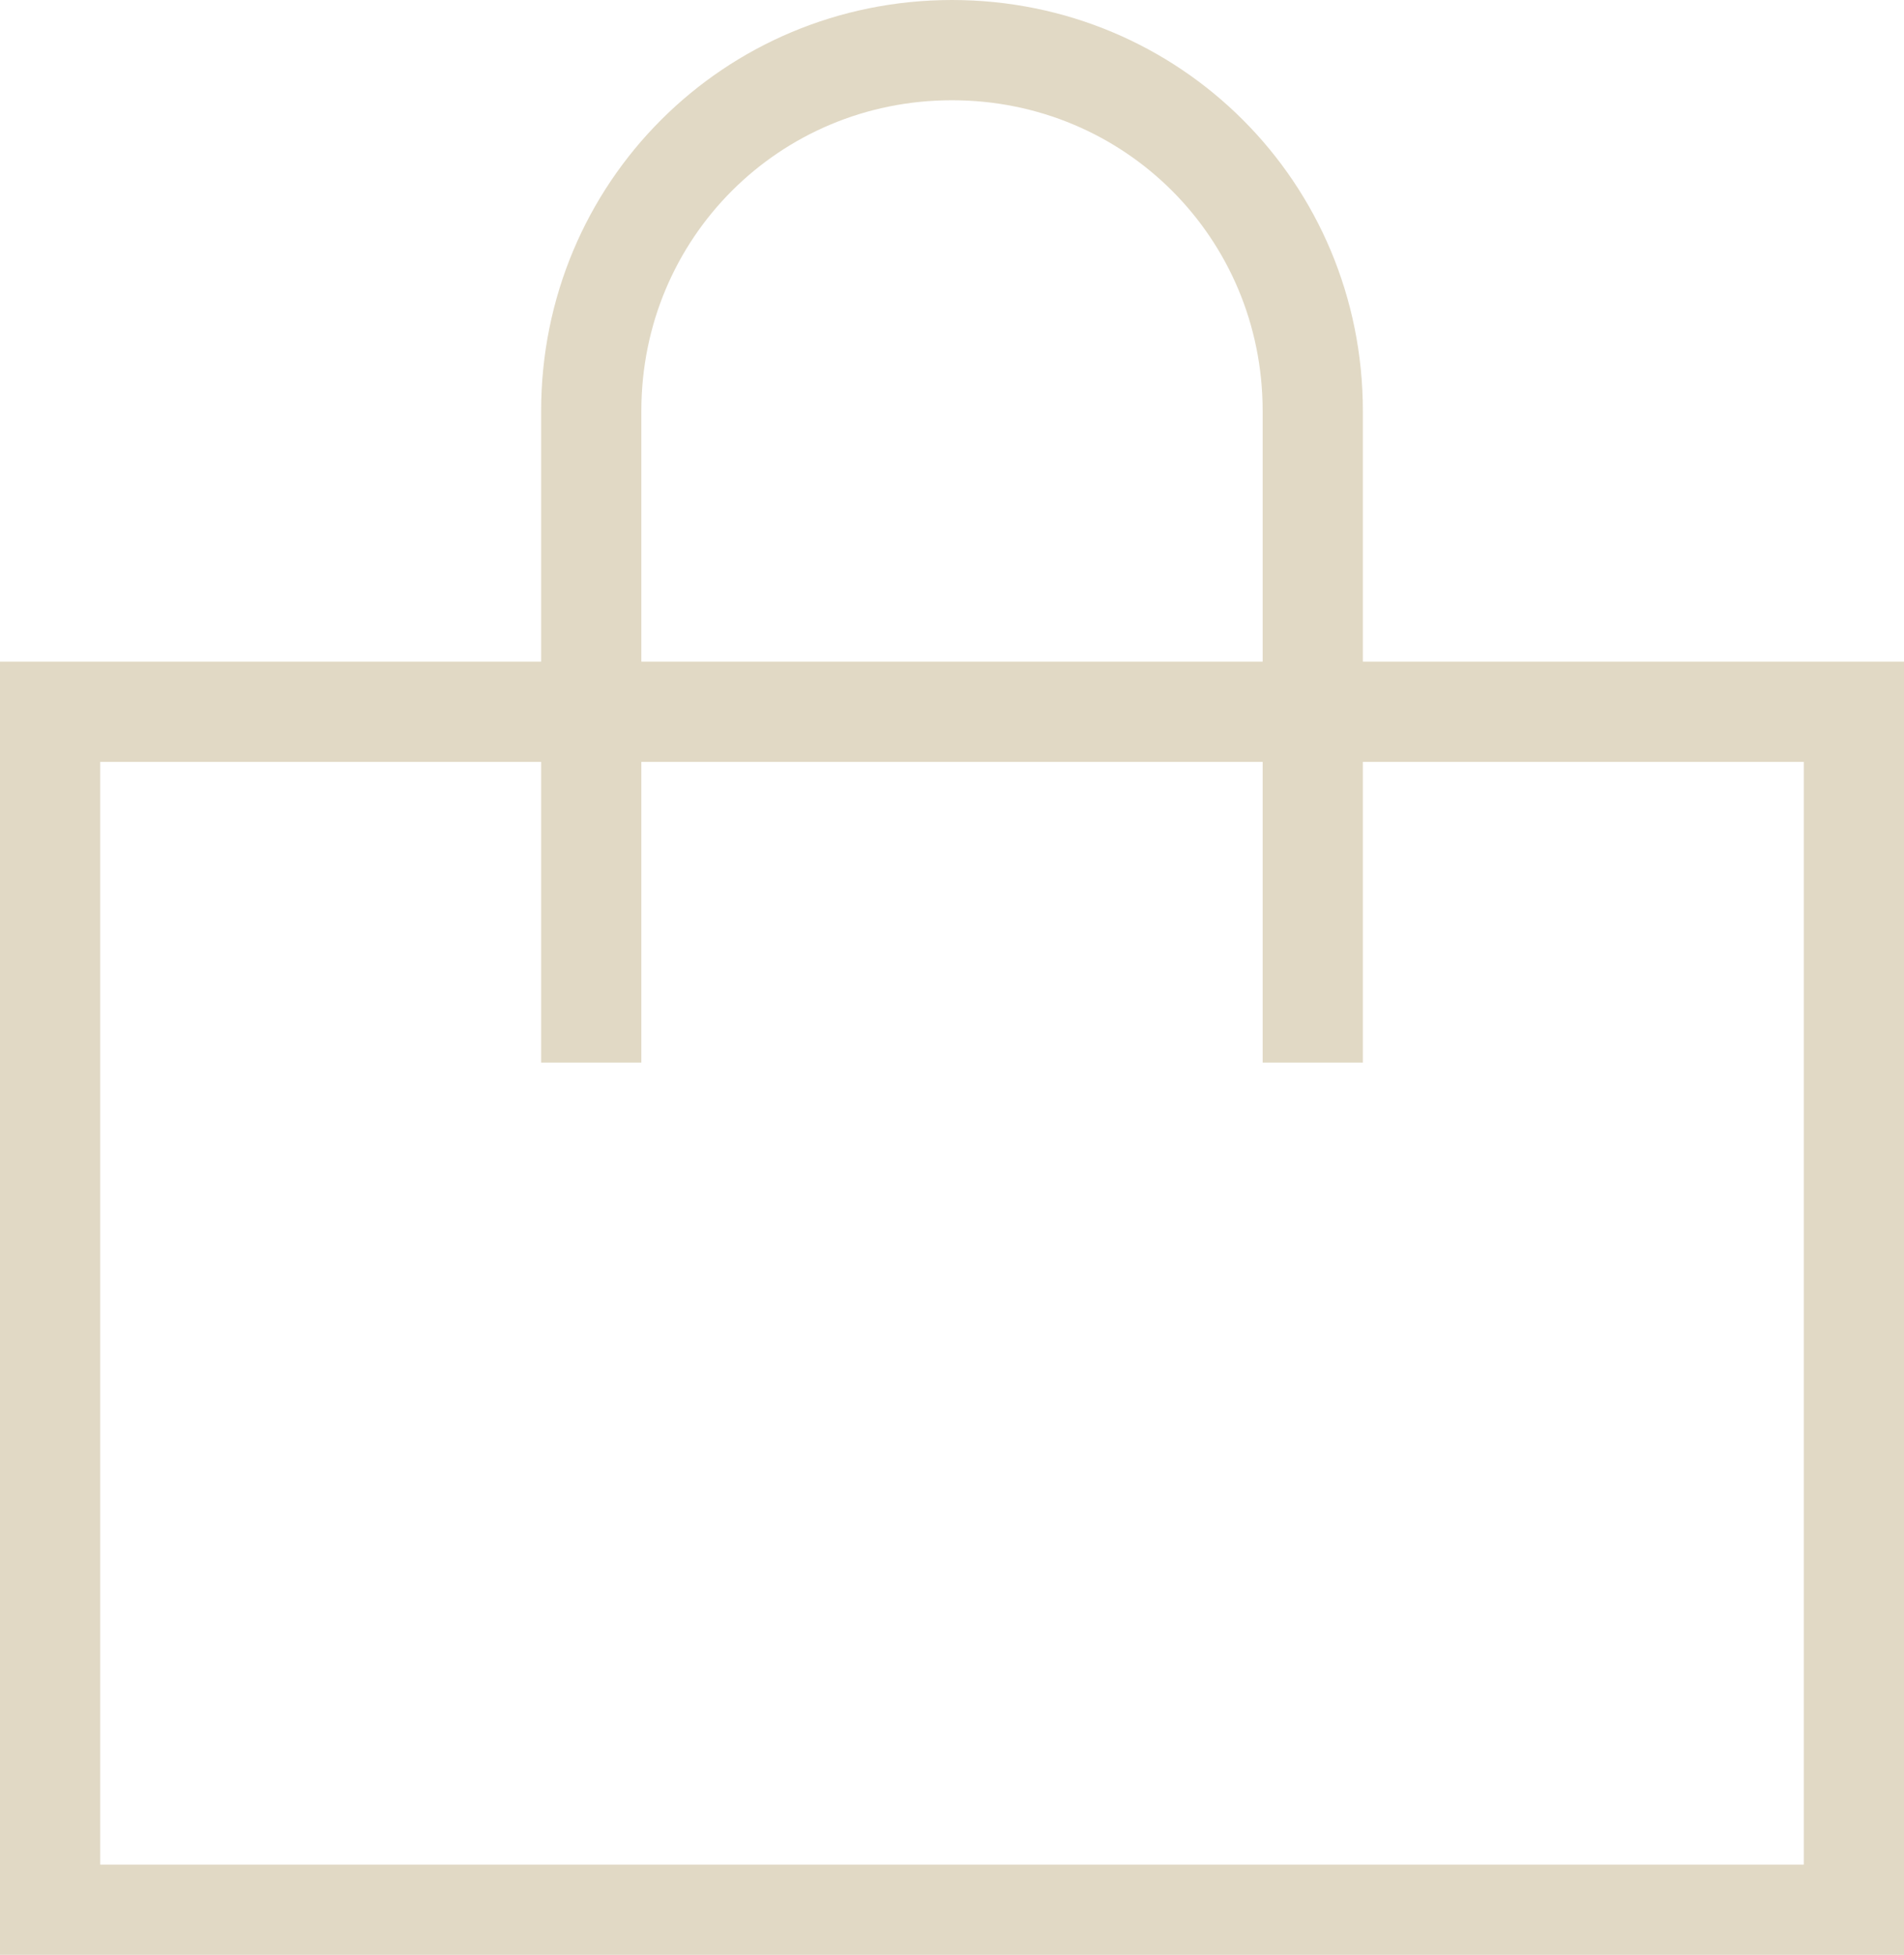 <?xml version="1.0" encoding="UTF-8"?>
<svg id="b" xmlns="http://www.w3.org/2000/svg" version="1.1" viewBox="0 0 19 19.5">
  <defs>
    <style>
      .cls-1 {
        fill: none;
        stroke: #e1d9c5;
        stroke-miterlimit: 10;
      }
    </style>
  </defs>
  <g id="c">
    <rect class="cls-1" x=".5" y="7.1" width="18" height="12"/>
    <path class="cls-1" d="M5.9,10.6v-6.5c0-2,1.6-3.6,3.6-3.6s3.6,1.6,3.6,3.6v6.5"/>
  </g>
</svg>